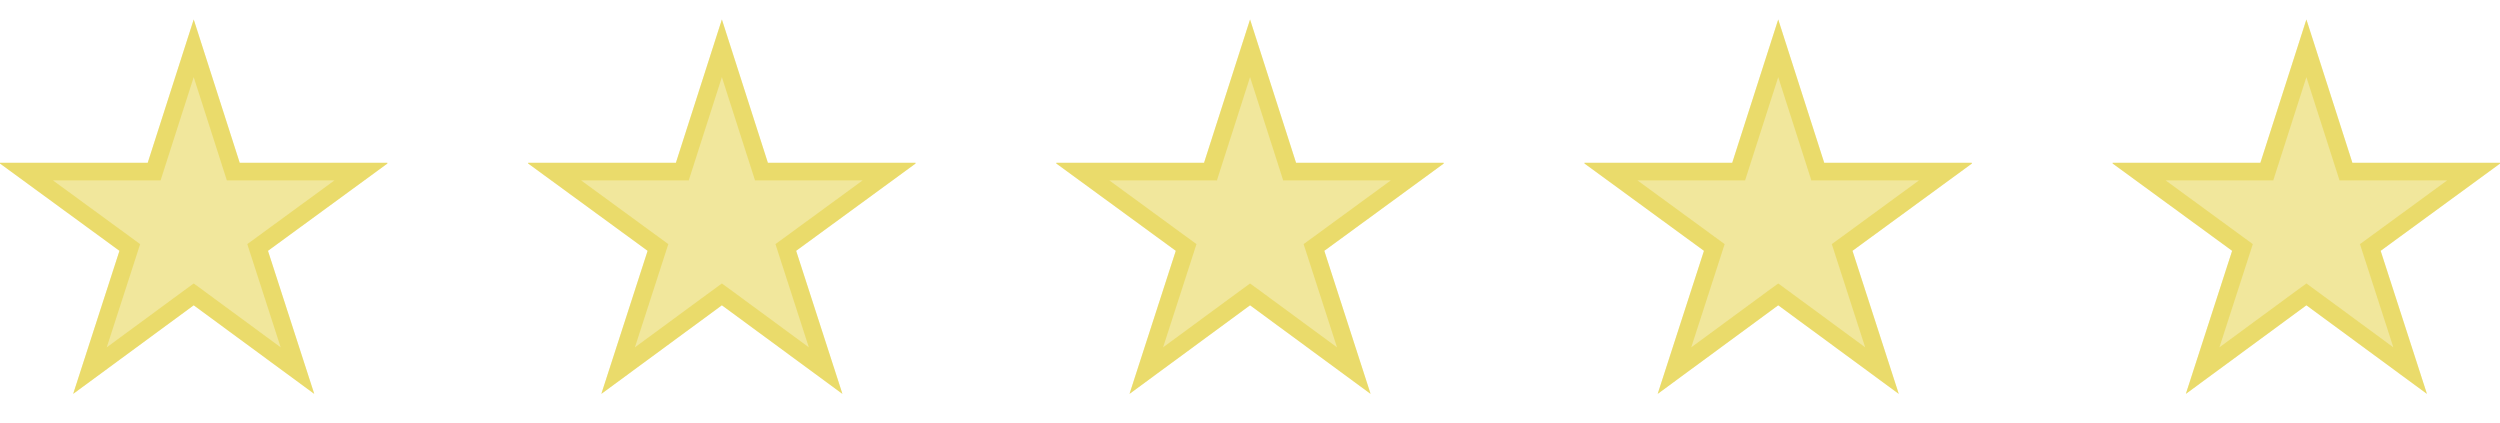 <svg width="142" height="24" viewBox="0 0 142 24" fill="none" xmlns="http://www.w3.org/2000/svg">
<g clip-path="url(#clip0_2314_31193)">
<path d="M17.848 22.37L11.003 17.34L4.158 22.37L6.786 14.246L-0.055 9.248H8.391L11.003 1.109L13.615 9.248H22.06L15.22 14.246L17.848 22.37Z" fill="#E5D13A" fill-opacity="0.5"/>
<path d="M13.139 9.4L13.25 9.747H20.528L14.925 13.843L14.633 14.056L14.744 14.4L16.895 21.05L11.299 16.936L11.003 16.72L10.707 16.936L5.11 21.05L7.262 14.4L7.373 14.056L7.081 13.843L1.477 9.747H8.756L8.867 9.4L11.003 2.745L13.139 9.4Z" stroke="#E5D13A" stroke-opacity="0.5"/>
</g>
<g clip-path="url(#clip1_2314_31193)">
<path d="M47.848 22.37L41.003 17.34L34.158 22.37L36.786 14.246L29.945 9.248H38.392L41.003 1.109L43.615 9.248H52.06L45.22 14.246L47.848 22.37Z" fill="#E5D13A" fill-opacity="0.5"/>
<path d="M43.139 9.4L43.25 9.747H50.528L44.925 13.843L44.633 14.056L44.744 14.4L46.895 21.05L41.299 16.936L41.003 16.72L40.707 16.936L35.11 21.05L37.262 14.4L37.373 14.056L37.081 13.843L31.477 9.747H38.756L38.867 9.4L41.003 2.745L43.139 9.4Z" stroke="#E5D13A" stroke-opacity="0.5"/>
</g>
<g clip-path="url(#clip2_2314_31193)">
<path d="M77.848 22.37L71.003 17.34L64.158 22.37L66.786 14.246L59.945 9.248H68.391L71.003 1.109L73.615 9.248H82.06L75.22 14.246L77.848 22.37Z" fill="#E5D13A" fill-opacity="0.5"/>
<path d="M73.139 9.4L73.25 9.747H80.528L74.925 13.843L74.633 14.056L74.744 14.4L76.894 21.05L71.299 16.936L71.003 16.72L70.707 16.936L65.11 21.05L67.262 14.4L67.373 14.056L67.081 13.843L61.477 9.747H68.756L68.867 9.4L71.003 2.745L73.139 9.4Z" stroke="#E5D13A" stroke-opacity="0.5"/>
</g>
<g clip-path="url(#clip3_2314_31193)">
<path d="M107.848 22.37L101.003 17.34L94.158 22.37L96.786 14.246L89.945 9.248H98.391L101.003 1.109L103.615 9.248H112.06L105.22 14.246L107.848 22.37Z" fill="#E5D13A" fill-opacity="0.5"/>
<path d="M103.139 9.4L103.25 9.747H110.528L104.925 13.843L104.633 14.056L104.744 14.4L106.895 21.05L101.299 16.936L101.003 16.72L100.707 16.936L95.11 21.05L97.262 14.4L97.373 14.056L97.081 13.843L91.477 9.747H98.756L98.867 9.4L101.003 2.745L103.139 9.4Z" stroke="#E5D13A" stroke-opacity="0.5"/>
</g>
<g clip-path="url(#clip4_2314_31193)">
<path d="M137.848 22.37L131.003 17.34L124.158 22.37L126.786 14.246L119.945 9.248H128.391L131.003 1.109L133.615 9.248H142.06L135.22 14.246L137.848 22.37Z" fill="#E5D13A" fill-opacity="0.5"/>
<path d="M133.139 9.4L133.25 9.747H140.528L134.925 13.843L134.633 14.056L134.744 14.4L136.895 21.05L131.299 16.936L131.003 16.72L130.707 16.936L125.11 21.05L127.262 14.4L127.373 14.056L127.081 13.843L121.477 9.747H128.756L128.867 9.4L131.003 2.745L133.139 9.4Z" stroke="#E5D13A" stroke-opacity="0.5"/>
</g>
<defs>
<clipPath id="clip0_2314_31193">
<rect width="22" height="22" fill="white" transform="translate(0 1)"/>
</clipPath>
<clipPath id="clip1_2314_31193">
<rect width="22" height="22" fill="white" transform="translate(30 1)"/>
</clipPath>
<clipPath id="clip2_2314_31193">
<rect width="22" height="22" fill="white" transform="translate(60 1)"/>
</clipPath>
<clipPath id="clip3_2314_31193">
<rect width="22" height="22" fill="white" transform="translate(90 1)"/>
</clipPath>
<clipPath id="clip4_2314_31193">
<rect width="22" height="22" fill="white" transform="translate(120 1)"/>
</clipPath>
</defs>
</svg>
